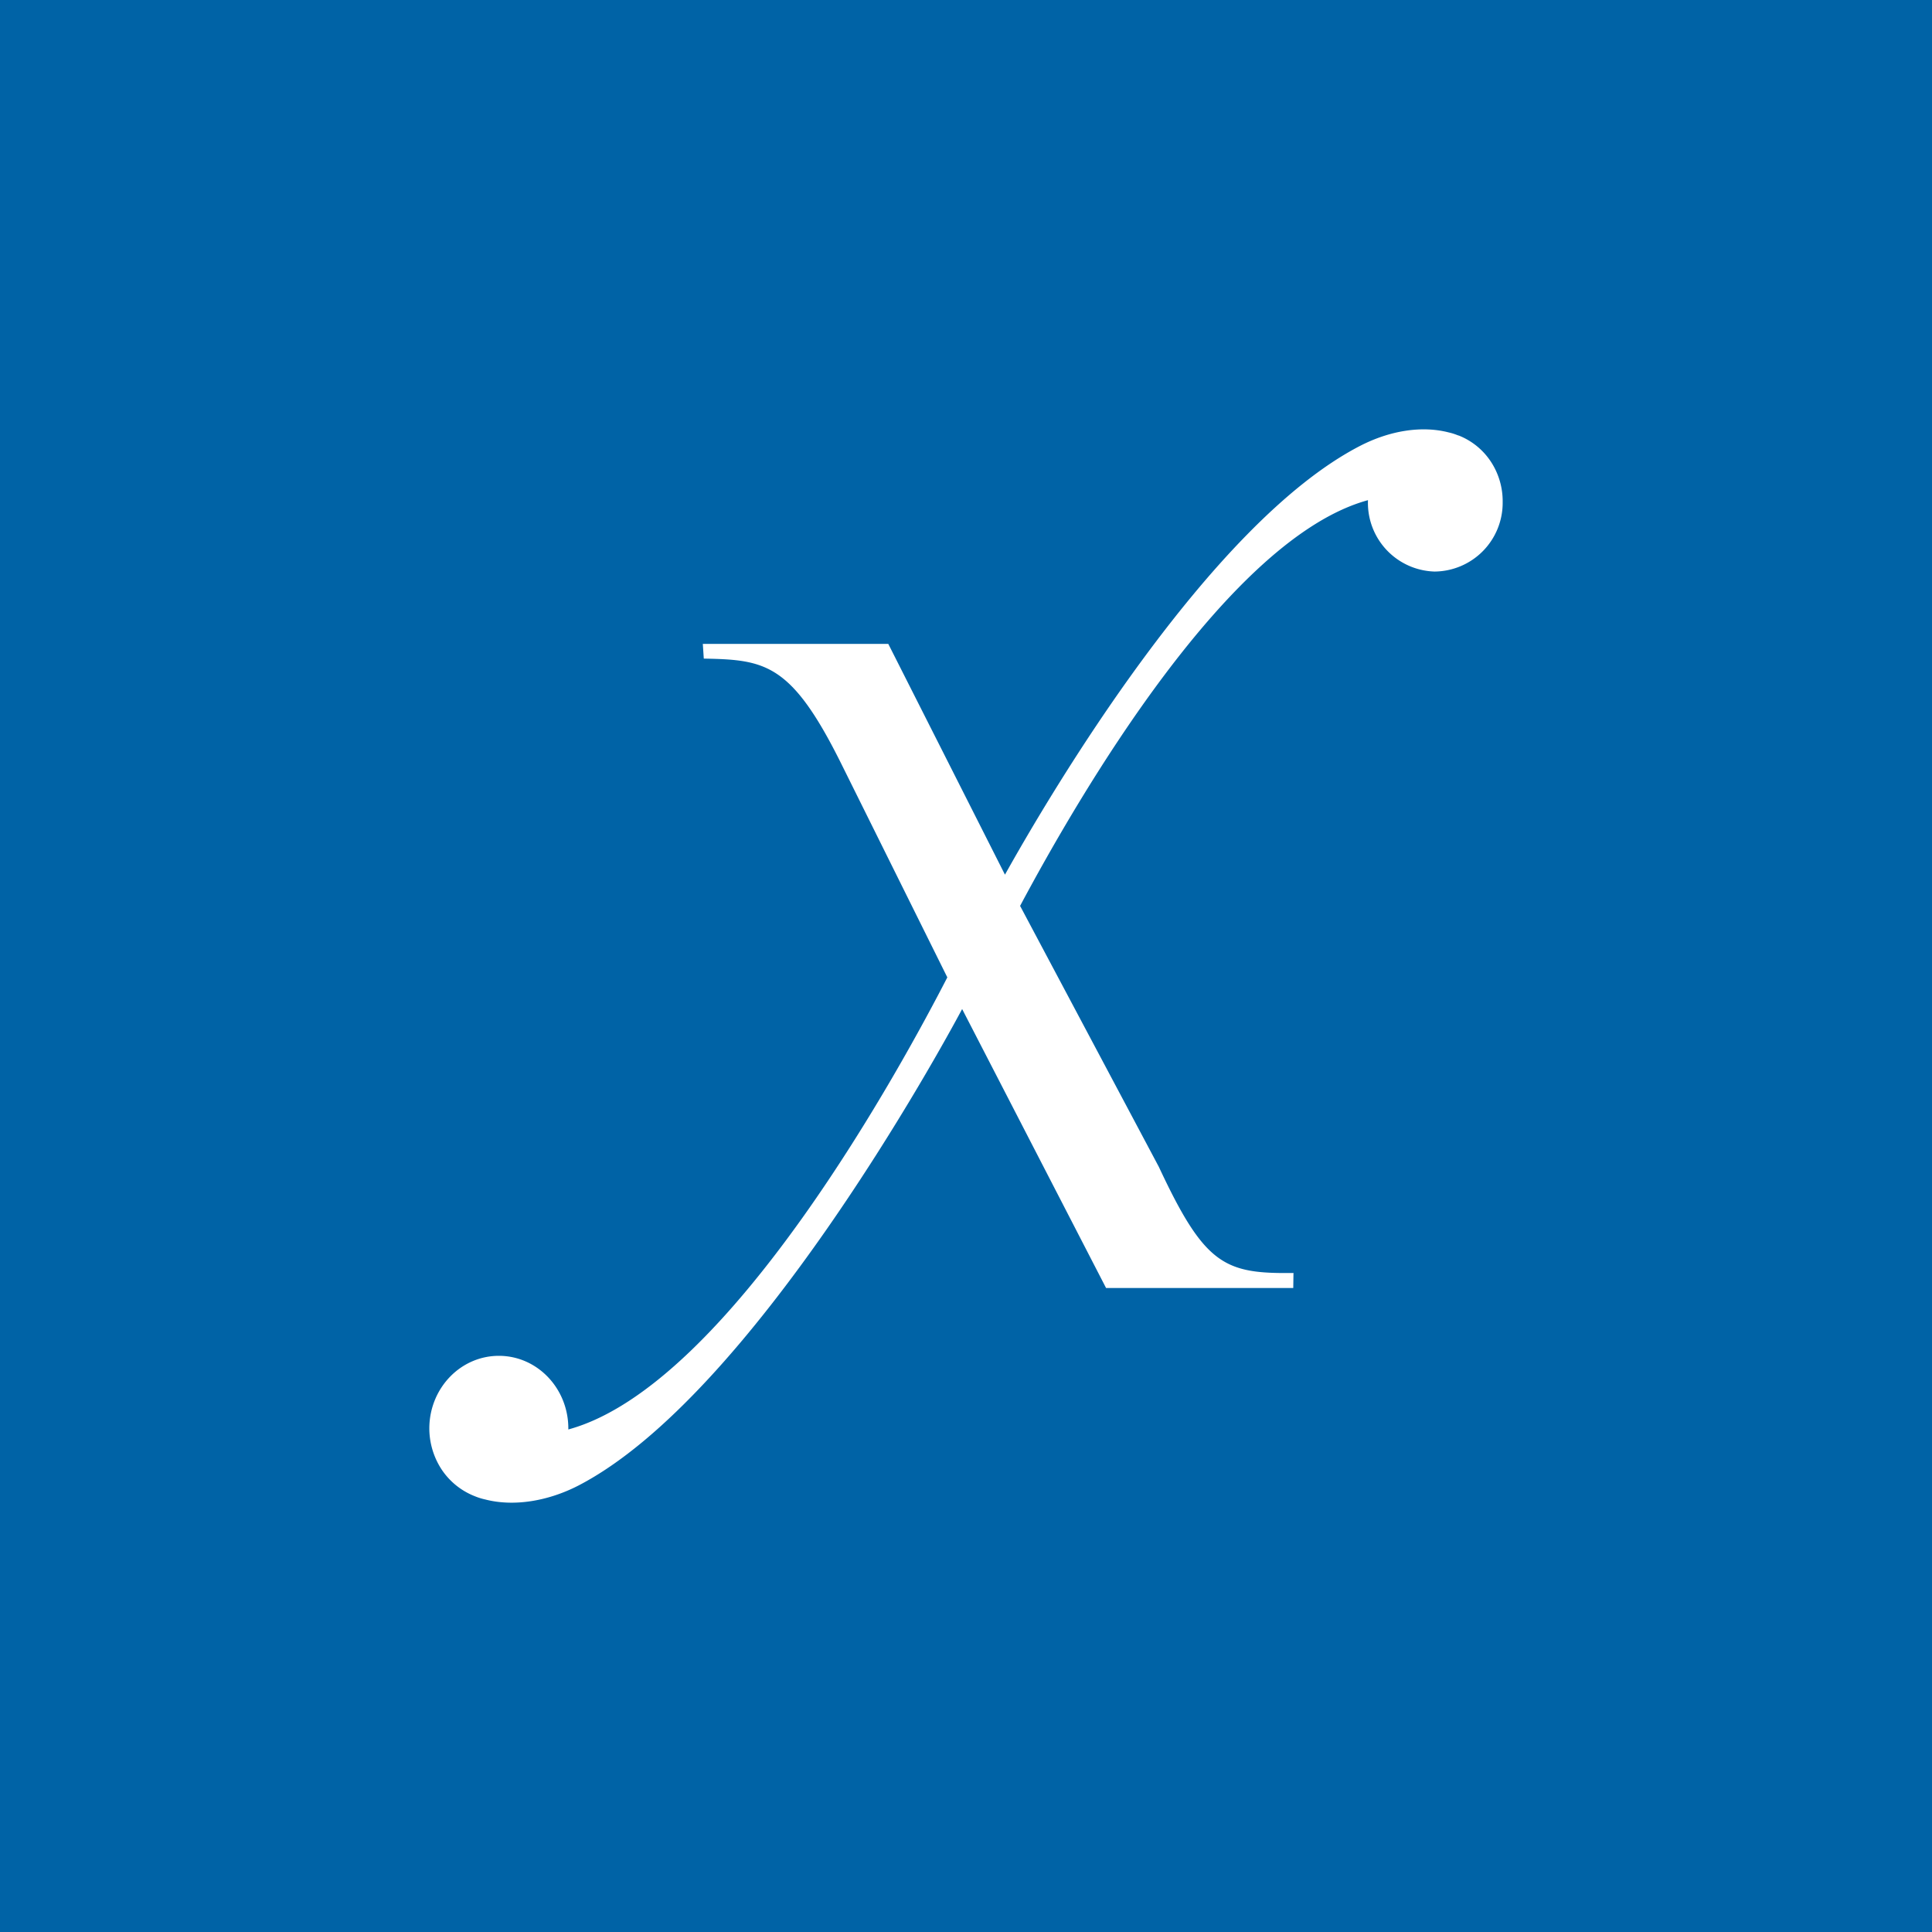 <svg xmlns="http://www.w3.org/2000/svg" width="18" height="18"><path fill="#0063A6" d="M0 0h18v18H0z"/><path fill="#fff" d="m13.589 4.058-.021-.008q-.034-.013-.07-.021c-.255-.066-.553-.016-.828.126-1.406.727-2.89 3.247-3.307 3.994l-1.087-2.15H6.548l.009.137c.575.011.818.042 1.289.996l.98 1.974c-.398.773-2.03 3.803-3.531 4.212v-.002c.004-.373-.282-.68-.64-.684s-.65.295-.655.668a.7.7 0 0 0 .114.39.66.66 0 0 0 .31.25l.005.002q.045.018.091.028c.265.069.585.017.87-.13C7 13.005 8.767 9.77 8.964 9.401L10.305 12h1.744l.002-.14c-.643.009-.827-.074-1.254-.988L9.504 8.44c.557-1.044 1.945-3.426 3.241-3.78v.003a.64.64 0 0 0 .62.662.64.64 0 0 0 .635-.647.67.67 0 0 0-.11-.377.64.64 0 0 0-.301-.244z"/></svg>